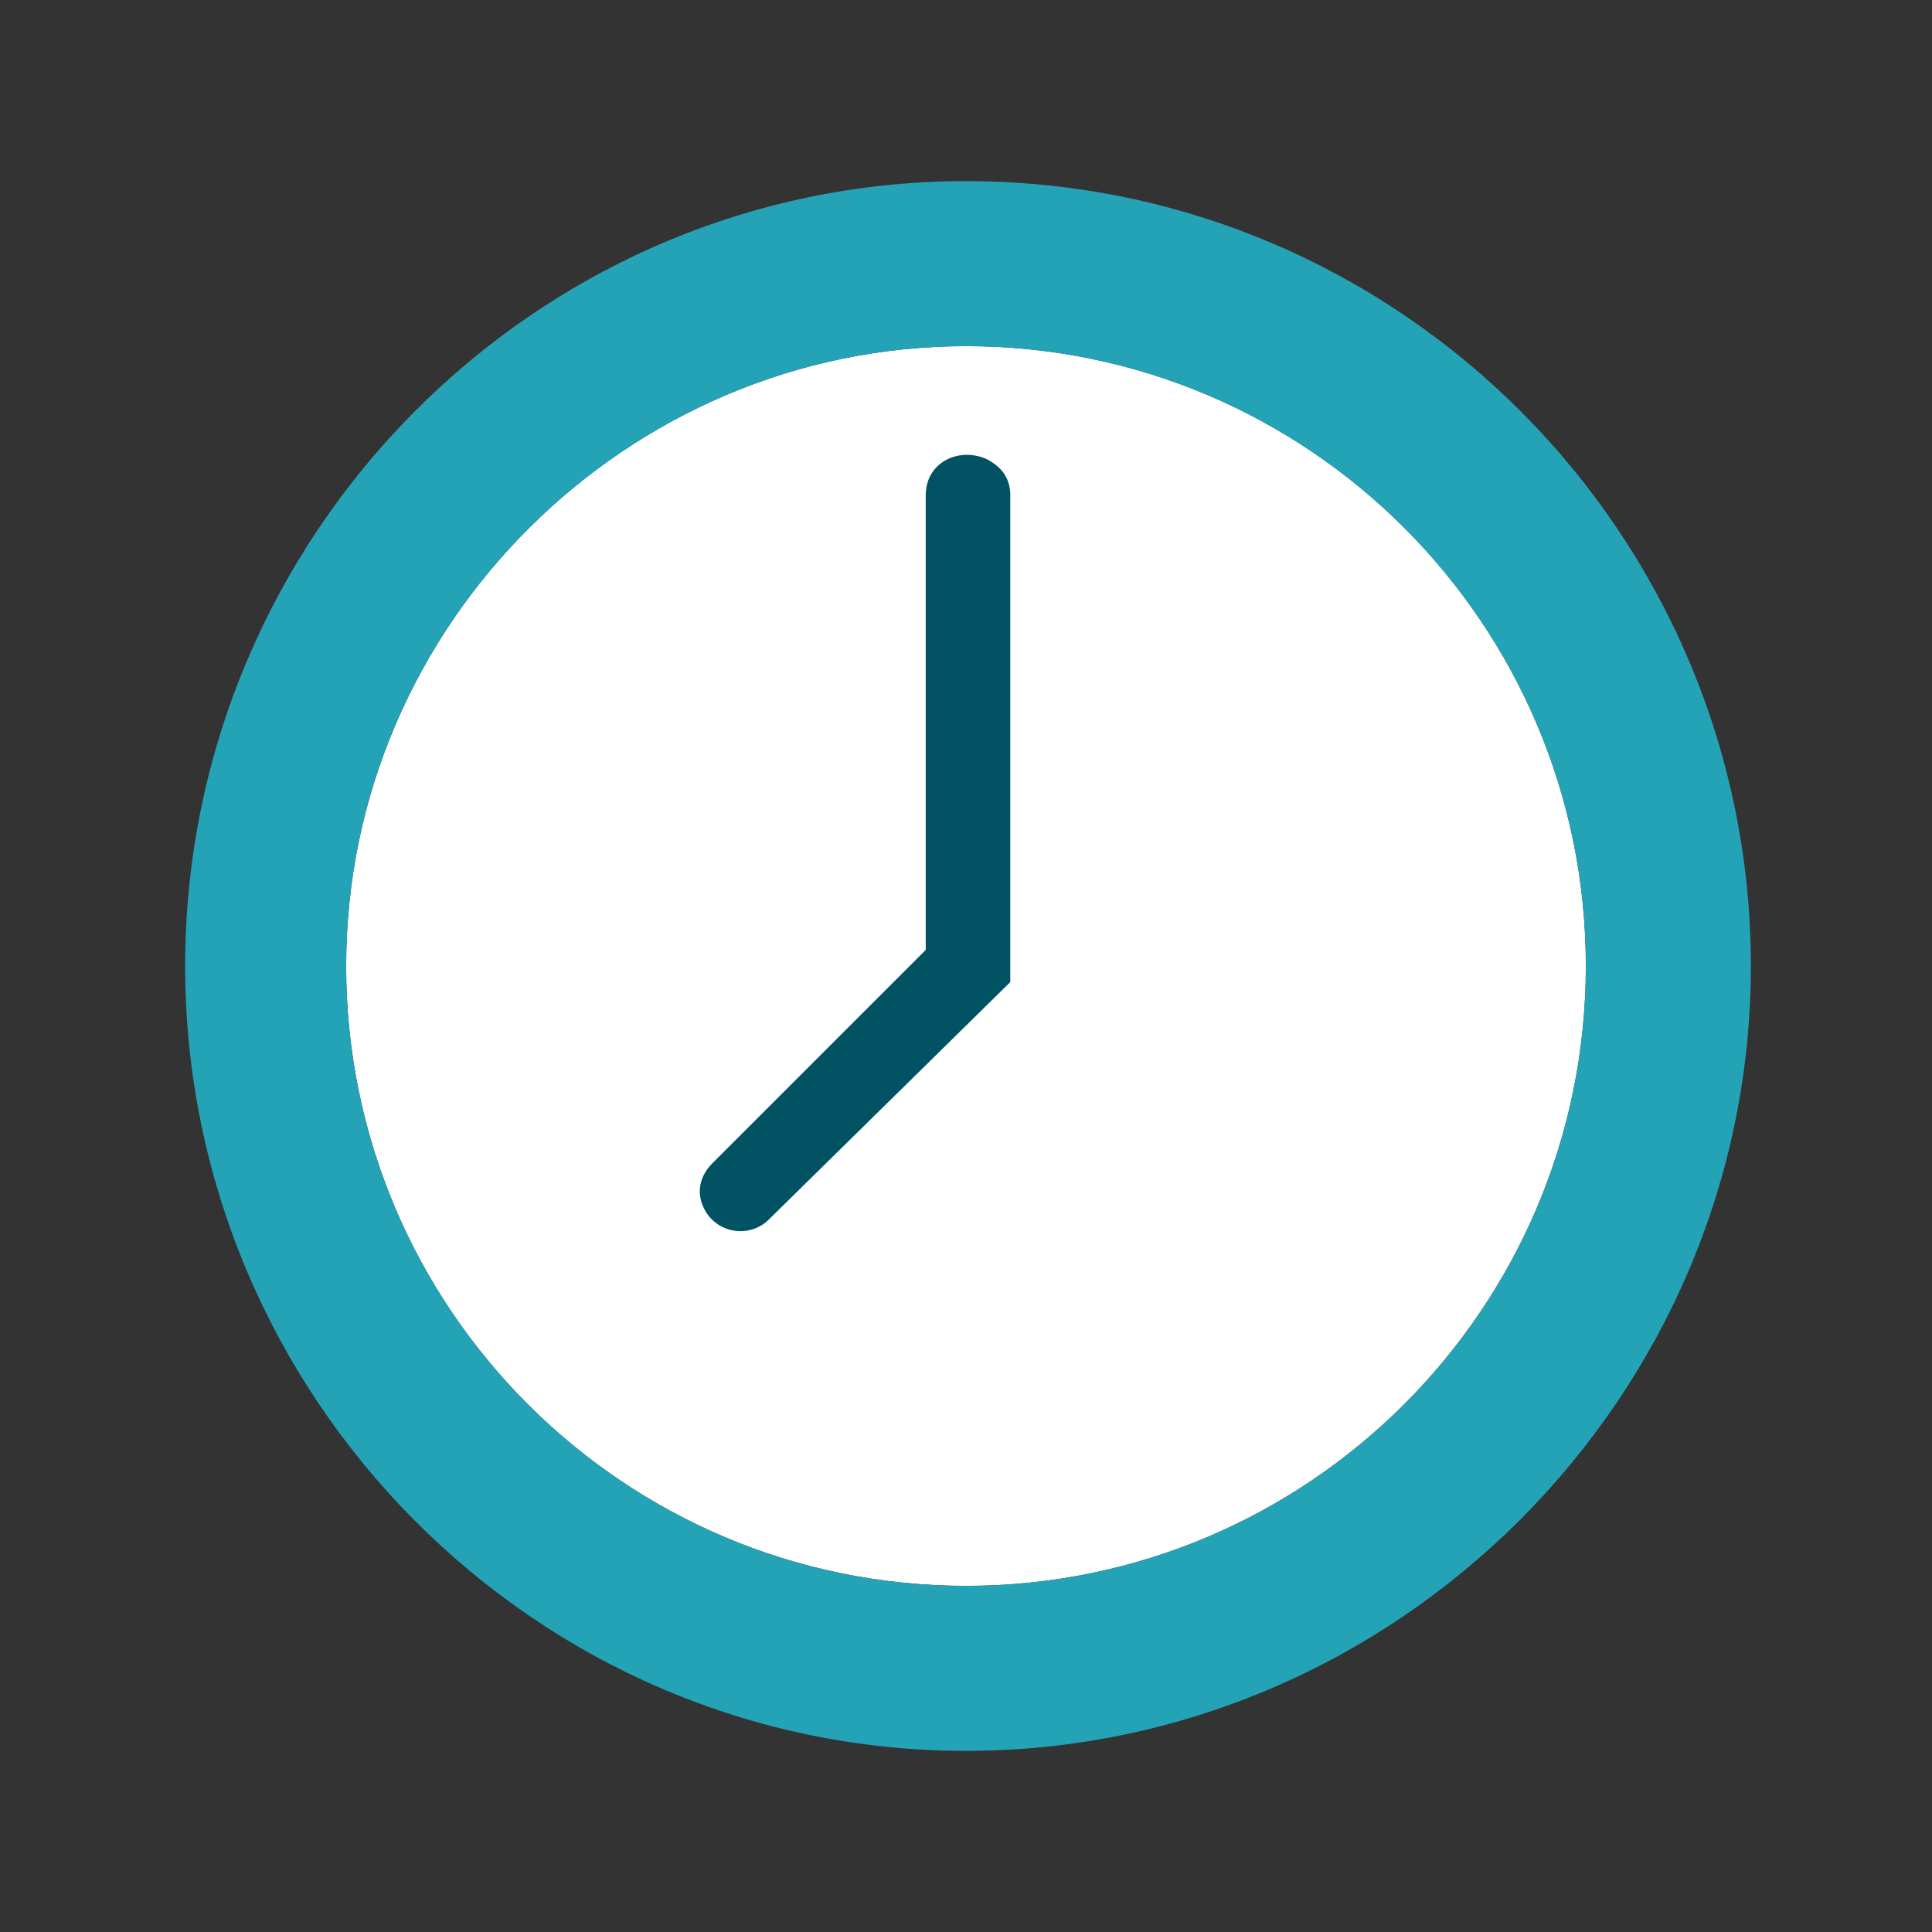 <svg width="48" height="48" viewBox="0 0 48 48" fill="none" xmlns="http://www.w3.org/2000/svg">
<rect x="0" y="0" width="48" height="48" fill="#333333" stroke="none"/>
<path d="M24 8.6C32.5 8.6 39.4 15.5 39.4 24C39.4 32.5 32.5 39.4 24 39.4C15.5 39.4 8.6 32.5 8.6 24C8.6 15.5 15.6 8.6 24 8.6Z" fill="white"/>
<path d="M24 4.5C13.3 4.5 4.6 13.3 4.6 24C4.6 34.7 13.3 43.5 24 43.5C34.7 43.5 43.5 34.7 43.5 24C43.5 13.3 34.8 4.5 24 4.5ZM24 39.4C15.5 39.4 8.6 32.5 8.6 24C8.6 15.5 15.6 8.6 24 8.6C32.5 8.6 39.4 15.5 39.4 24C39.4 32.5 32.5 39.4 24 39.4Z" fill="#24A3B7"/>
<path d="M23 23.6V12.3C23 11.5 23.8 11.1 24.5 11.4C24.9 11.6 25.1 11.9 25.1 12.3V24.4L19.1 30.3C18.7 30.7 18 30.7 17.6 30.2C17.3 29.8 17.3 29.3 17.7 28.9L23 23.6Z" fill="#015262"/>
</svg>
